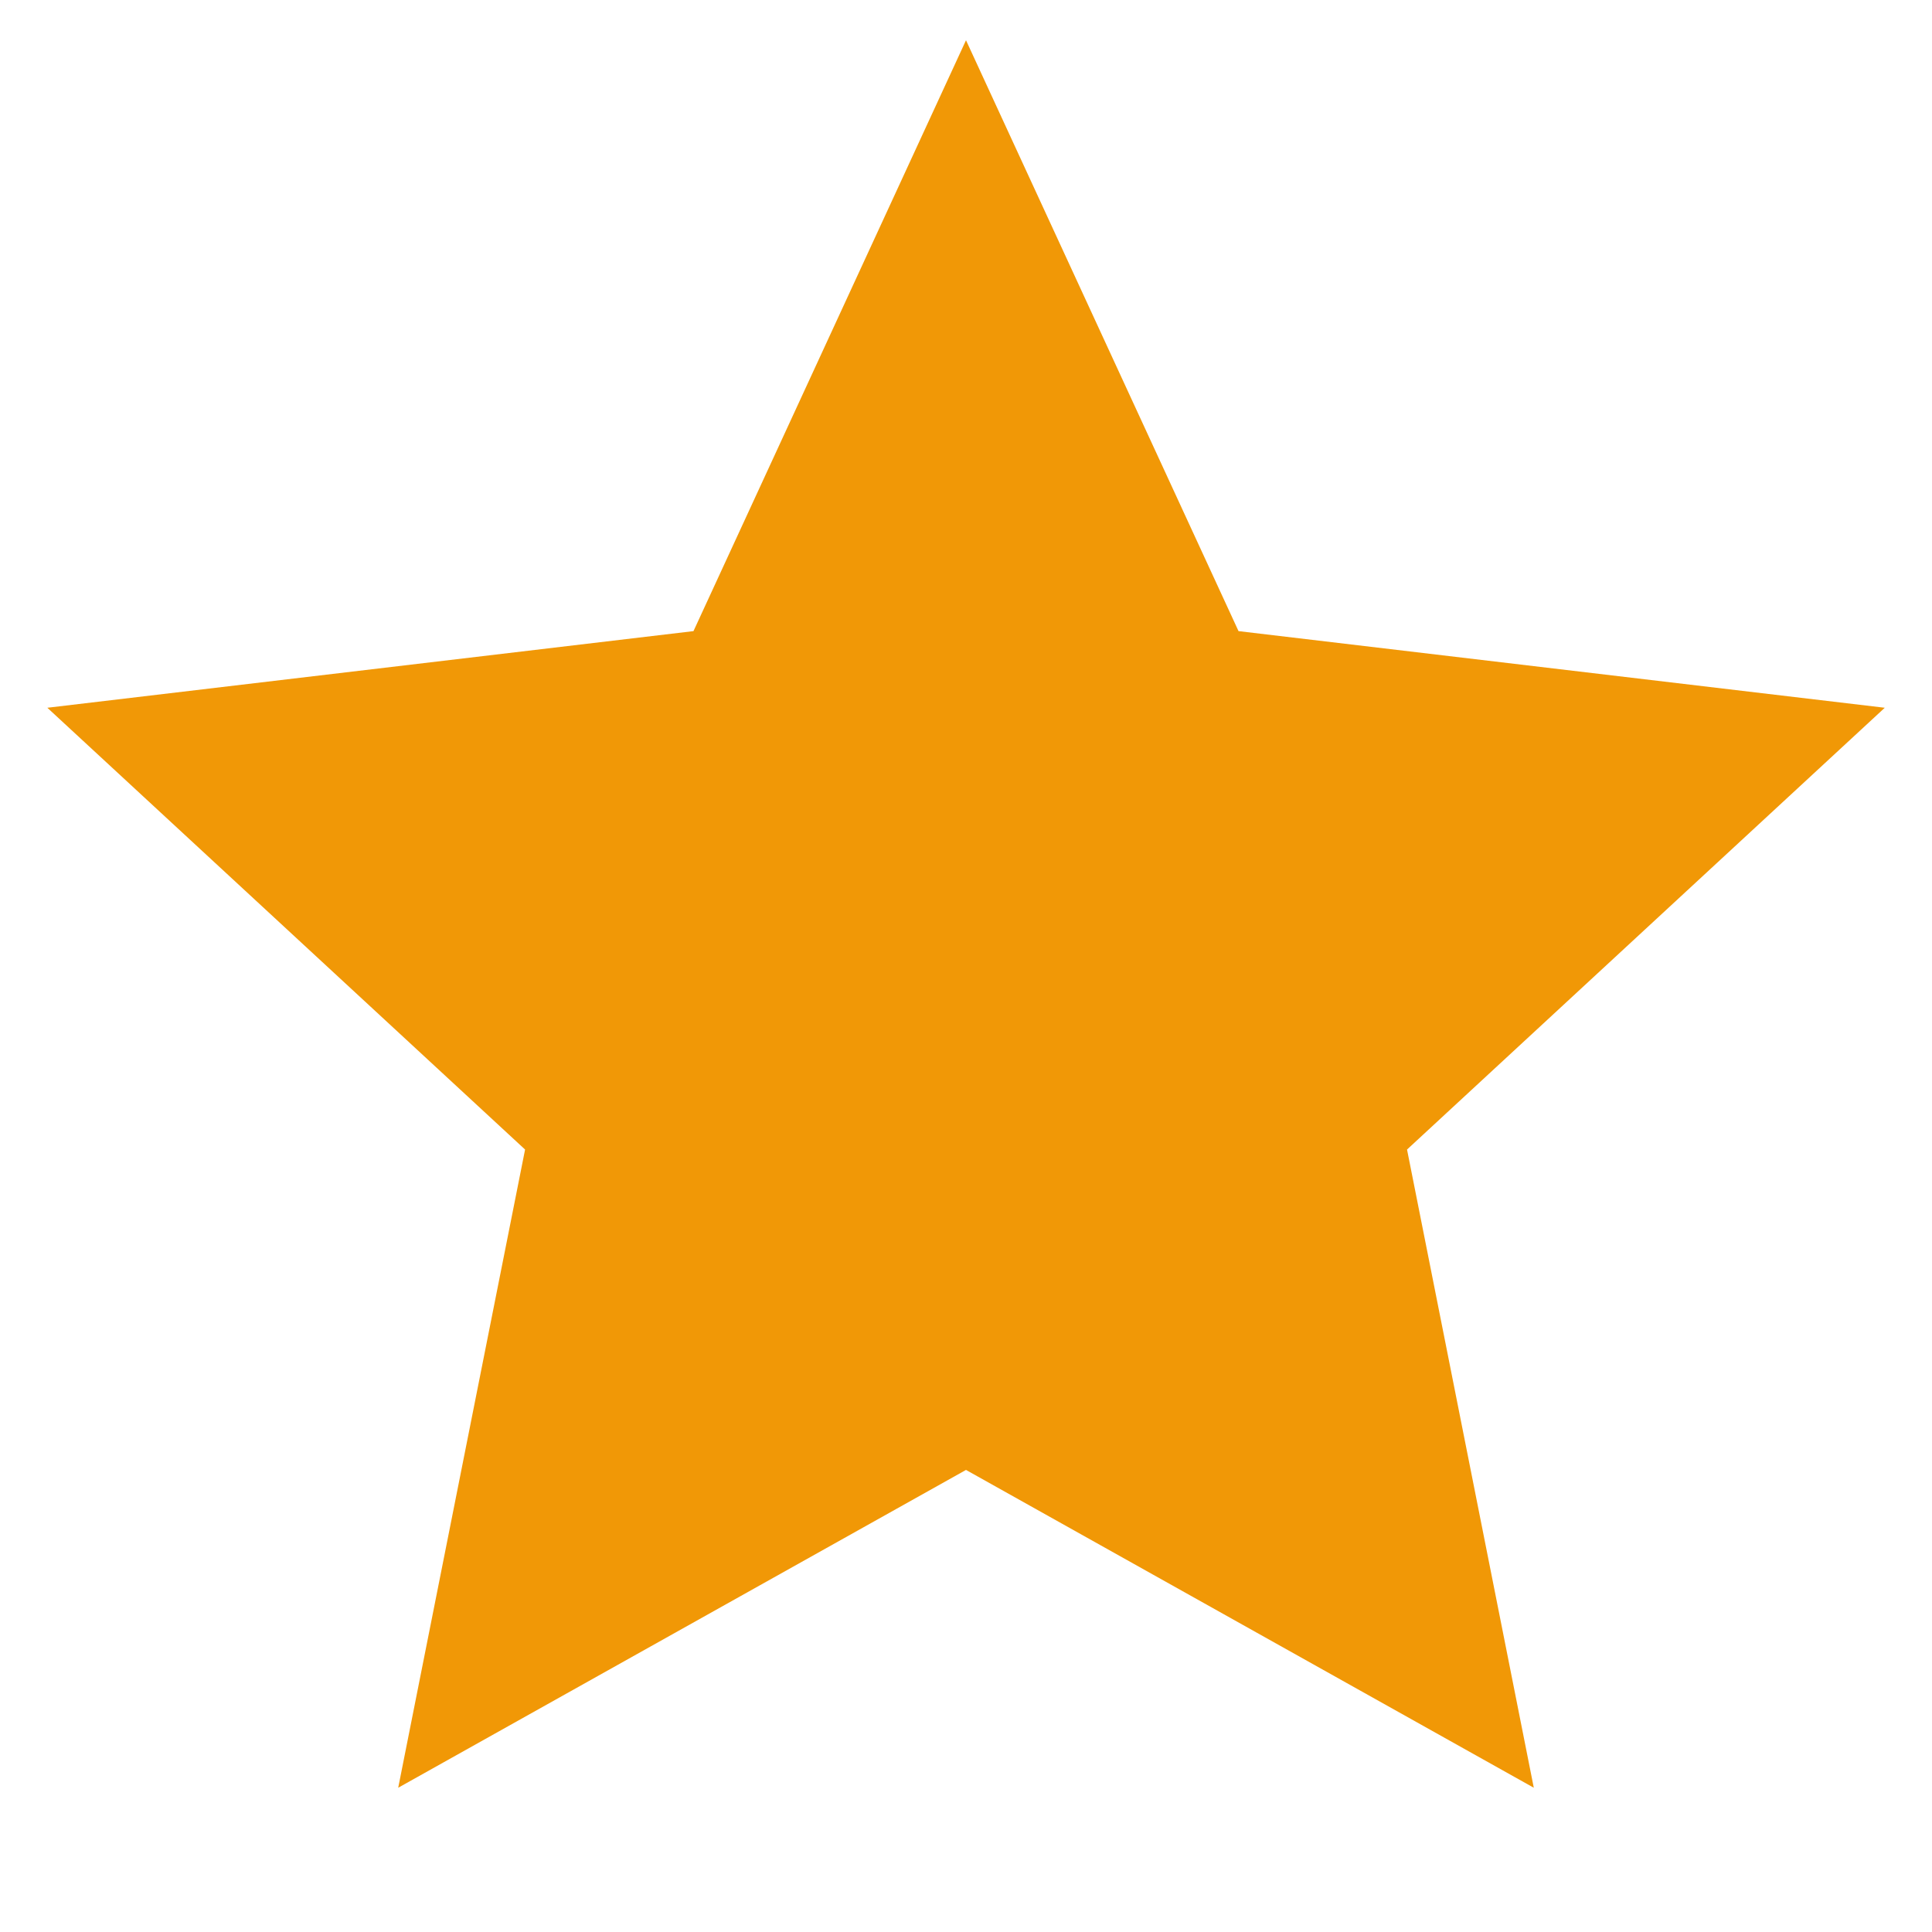 <svg width="18" height="18" viewBox="0 0 18 18" fill="none" xmlns="http://www.w3.org/2000/svg">
<g id="Frame">
<path id="Vector" d="M9 13.695L3.71 16.656L4.892 10.71L0.441 6.594L6.461 5.88L9 0.375L11.539 5.88L17.56 6.594L13.109 10.71L14.29 16.656L9 13.695Z" fill="#F19806"/>
</g>
</svg>
